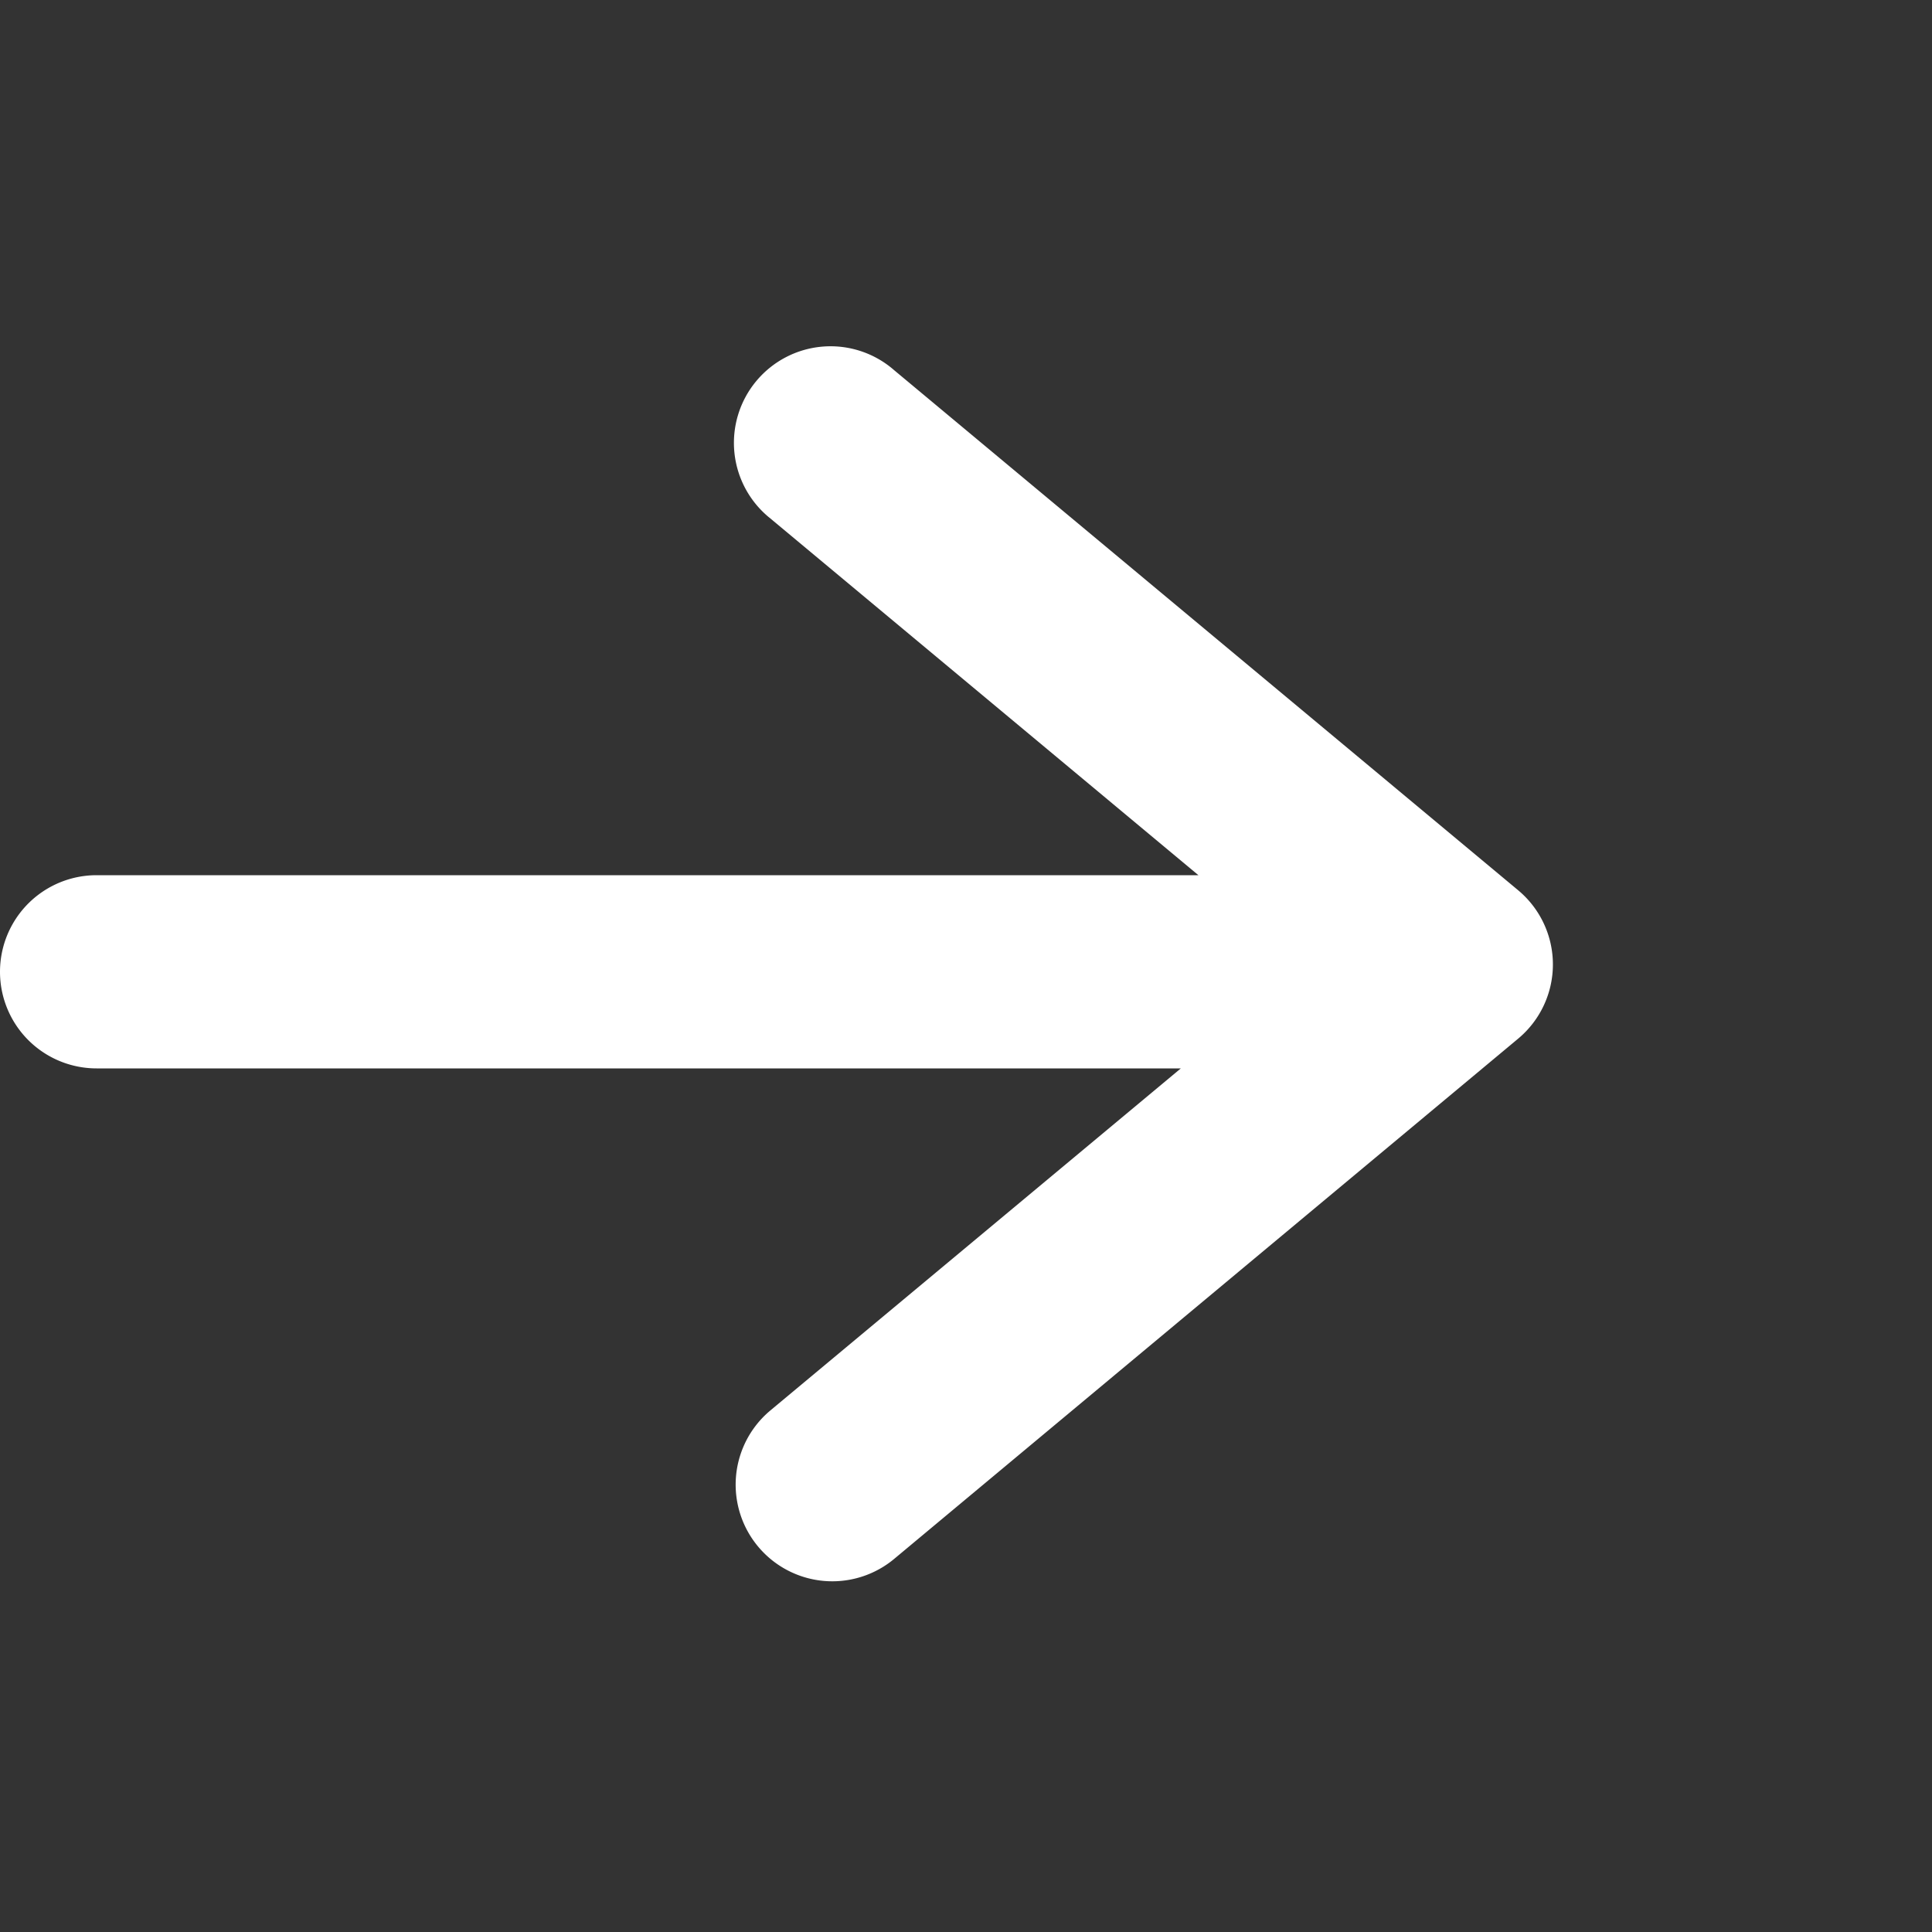 <svg xmlns="http://www.w3.org/2000/svg" viewBox="0 -1.3 10 10"><rect x="0" y="-1.3" width="10" height="10" fill="#333333" stroke="none"/><path fill="#FFF" d="M4.628.616a.5.5 0 1 0-.64.768L6.203 3.23H.5a.5.5 0 0 0 0 1h5.612L3.988 6a.5.5 0 1 0 .64.769l3.23-2.693a.5.5 0 0 0 0-.768z"/></svg>